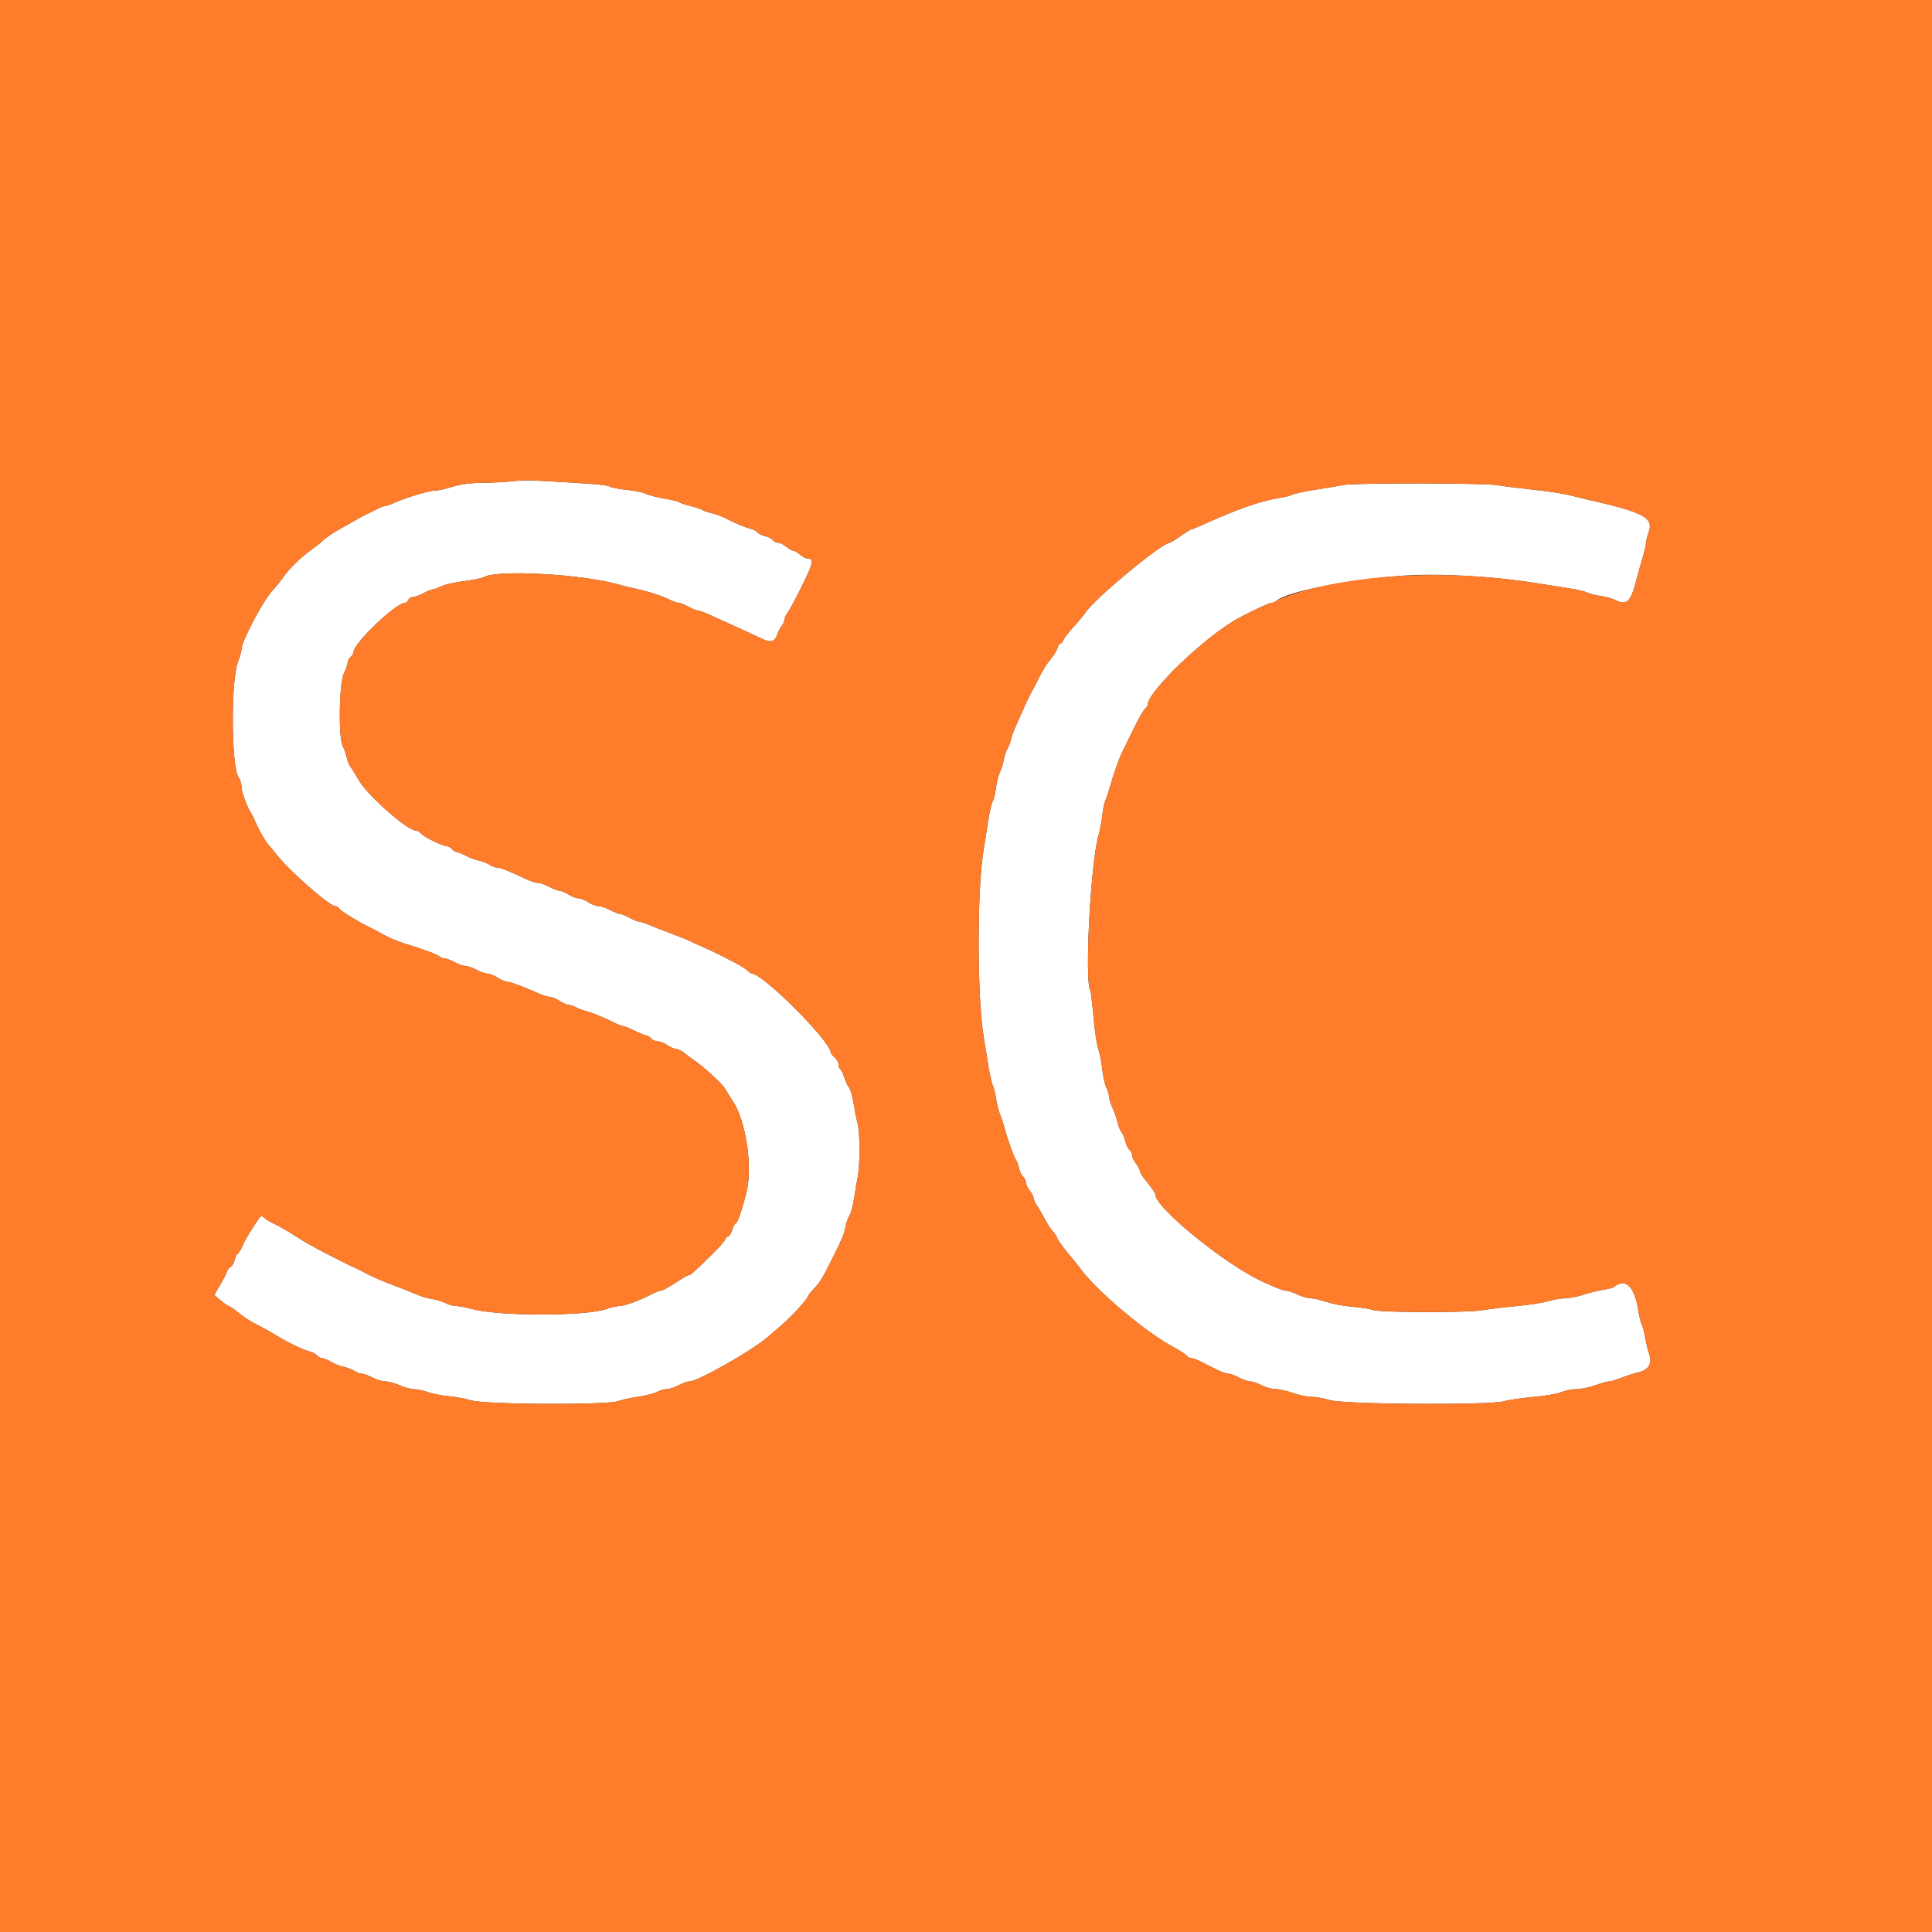 <svg id="svg" version="1.1" xmlns="http://www.w3.org/2000/svg" xmlns:xlink="http://www.w3.org/1999/xlink" width="400" height="400" viewBox="0, 0, 400,400"><rect x="0" y="0" width="400" height="400" fill="#333333" stroke="none"/><g id="svgg"><path id="path0" d="M106.000 99.633 C 104.790 99.791,102.068 99.939,99.952 99.960 C 97.299 99.988,95.327 100.248,93.600 100.800 C 92.223 101.240,90.548 101.600,89.878 101.600 C 88.680 101.600,83.812 103.097,81.340 104.225 C 80.646 104.541,79.864 104.800,79.601 104.800 C 79.338 104.800,78.646 105.069,78.062 105.397 C 77.478 105.726,76.550 106.185,76.000 106.418 C 75.450 106.651,74.280 107.278,73.400 107.813 C 72.520 108.347,71.350 109.011,70.800 109.288 C 69.483 109.952,67.073 111.566,66.809 111.960 C 66.694 112.132,65.818 112.833,64.862 113.520 C 62.347 115.326,59.961 117.614,58.706 119.423 C 58.104 120.290,57.037 121.610,56.333 122.356 C 54.512 124.287,50.000 132.846,50.000 134.369 C 50.000 134.810,49.666 136.032,49.257 137.085 C 47.780 140.890,47.873 158.742,49.381 160.895 C 49.722 161.381,50.000 162.288,50.000 162.911 C 50.000 163.963,51.120 167.014,52.015 168.400 C 52.228 168.730,52.585 169.450,52.808 170.000 C 53.490 171.681,54.891 174.162,55.563 174.882 C 55.913 175.257,56.650 176.149,57.200 176.865 C 59.730 180.157,68.193 187.600,69.406 187.600 C 69.711 187.600,70.104 187.840,70.280 188.134 C 70.605 188.677,74.649 191.147,76.943 192.204 C 77.634 192.523,78.470 192.956,78.800 193.167 C 79.978 193.918,82.229 194.894,84.000 195.421 C 87.352 196.418,90.576 197.616,90.969 198.009 C 91.184 198.224,91.642 198.400,91.986 198.400 C 92.330 198.400,93.284 198.760,94.104 199.200 C 94.925 199.640,95.958 200.000,96.400 200.000 C 96.842 200.000,97.875 200.360,98.696 200.800 C 99.516 201.240,100.551 201.601,100.994 201.603 C 101.437 201.604,102.340 201.963,103.000 202.400 C 103.660 202.837,104.467 203.196,104.792 203.197 C 105.432 203.200,108.798 204.441,111.444 205.649 C 112.348 206.062,113.428 206.401,113.844 206.403 C 114.260 206.404,115.140 206.763,115.800 207.200 C 116.460 207.637,117.270 207.997,117.600 208.000 C 117.930 208.003,118.662 208.246,119.227 208.541 C 119.791 208.835,120.781 209.205,121.427 209.362 C 122.604 209.648,125.218 210.736,127.332 211.820 C 127.955 212.139,128.675 212.406,128.932 212.413 C 129.190 212.419,130.300 212.868,131.400 213.409 C 132.500 213.950,133.603 214.394,133.851 214.396 C 134.099 214.398,134.526 214.670,134.800 215.000 C 135.074 215.330,135.681 215.601,136.149 215.603 C 136.617 215.604,137.540 215.963,138.200 216.400 C 138.860 216.837,139.687 217.196,140.039 217.197 C 140.390 217.199,141.060 217.515,141.528 217.900 C 141.996 218.285,143.027 219.050,143.820 219.600 C 145.977 221.098,149.540 224.385,150.103 225.397 C 150.377 225.887,151.117 227.064,151.748 228.013 C 154.399 231.994,155.844 241.399,154.604 246.600 C 153.805 249.950,152.727 253.200,152.414 253.200 C 152.220 253.200,151.854 253.830,151.600 254.600 C 151.346 255.370,150.966 256.000,150.756 256.000 C 150.547 256.000,150.259 256.303,150.116 256.674 C 149.974 257.044,148.585 258.582,147.029 260.091 C 143.157 263.846,142.983 263.998,142.566 264.011 C 142.365 264.018,141.124 264.738,139.809 265.611 C 138.493 266.485,137.179 267.200,136.888 267.200 C 136.597 267.200,135.693 267.549,134.879 267.975 C 132.446 269.251,129.316 270.400,128.276 270.400 C 127.740 270.400,126.520 270.675,125.567 271.012 C 121.221 272.545,103.224 272.537,97.613 270.999 C 96.410 270.670,94.970 270.399,94.413 270.398 C 93.856 270.396,92.881 270.124,92.247 269.794 C 91.613 269.463,90.353 269.083,89.447 268.950 C 88.541 268.816,87.080 268.382,86.200 267.984 C 85.320 267.587,83.520 266.869,82.200 266.388 C 79.812 265.519,76.744 264.194,75.600 263.538 C 75.270 263.349,74.550 262.986,74.000 262.732 C 69.627 260.710,64.035 257.760,61.600 256.191 C 59.368 254.752,57.700 253.793,56.401 253.200 C 55.851 252.949,55.099 252.470,54.729 252.136 C 54.115 251.580,53.958 251.679,52.936 253.263 C 50.990 256.281,50.825 256.567,50.145 258.100 C 49.778 258.925,49.340 259.600,49.171 259.600 C 49.002 259.600,48.742 260.152,48.594 260.827 C 48.446 261.502,48.078 262.149,47.778 262.264 C 47.477 262.379,47.113 262.845,46.969 263.298 C 46.825 263.751,46.179 265.018,45.533 266.114 L 44.358 268.107 45.679 269.237 C 46.406 269.859,47.150 270.375,47.333 270.384 C 47.516 270.393,48.416 271.005,49.333 271.746 C 50.250 272.486,51.540 273.373,52.200 273.718 C 54.755 275.053,55.857 275.663,57.400 276.596 C 59.759 278.024,62.849 279.511,64.084 279.813 C 64.680 279.959,65.377 280.331,65.633 280.639 C 65.889 280.948,66.370 281.200,66.702 281.200 C 67.034 281.200,67.867 281.541,68.553 281.957 C 69.239 282.373,70.430 282.846,71.200 283.008 C 71.970 283.170,72.955 283.549,73.389 283.851 C 73.823 284.153,74.499 284.400,74.890 284.400 C 75.282 284.400,76.275 284.760,77.096 285.200 C 77.916 285.640,79.131 286.004,79.794 286.009 C 80.457 286.014,81.785 286.374,82.744 286.809 C 83.703 287.244,85.053 287.608,85.744 287.618 C 86.435 287.627,87.720 287.900,88.600 288.224 C 89.480 288.548,91.370 288.920,92.800 289.050 C 94.230 289.180,96.390 289.582,97.600 289.943 C 100.501 290.809,125.712 290.927,128.000 290.085 C 128.770 289.802,130.626 289.396,132.124 289.183 C 133.621 288.970,135.368 288.527,136.004 288.198 C 136.640 287.869,137.577 287.600,138.086 287.600 C 138.595 287.600,139.684 287.240,140.504 286.800 C 141.325 286.360,142.339 286.000,142.757 286.000 C 144.458 286.000,155.475 279.775,158.800 276.935 C 159.350 276.465,160.642 275.363,161.670 274.487 C 163.676 272.779,167.198 268.959,167.203 268.487 C 167.205 268.329,167.801 267.570,168.527 266.800 C 169.827 265.422,170.268 264.688,172.550 260.108 C 174.436 256.321,174.785 255.468,175.047 254.000 C 175.185 253.230,175.553 252.190,175.866 251.688 C 176.178 251.187,176.598 249.657,176.799 248.288 C 177.000 246.920,177.341 244.900,177.558 243.800 C 178.085 241.127,178.084 234.591,177.557 232.600 C 177.324 231.720,176.947 229.830,176.719 228.400 C 176.491 226.970,176.079 225.530,175.803 225.200 C 175.527 224.870,175.085 223.928,174.821 223.106 C 174.558 222.284,174.175 221.508,173.971 221.382 C 173.767 221.256,173.600 220.802,173.600 220.372 C 173.600 219.943,173.240 219.284,172.800 218.907 C 172.360 218.530,172.000 218.090,172.000 217.929 C 172.000 215.648,157.989 201.600,155.714 201.600 C 155.576 201.600,155.146 201.313,154.759 200.963 C 154.372 200.613,153.500 200.028,152.822 199.663 C 150.215 198.262,147.321 196.836,145.400 196.006 C 144.300 195.531,143.107 194.988,142.750 194.799 C 142.392 194.610,140.592 193.886,138.750 193.191 C 136.907 192.496,134.809 191.673,134.086 191.363 C 133.364 191.054,132.551 190.800,132.281 190.800 C 132.010 190.800,131.116 190.440,130.296 190.000 C 129.475 189.560,128.575 189.200,128.296 189.200 C 128.016 189.200,127.116 188.840,126.296 188.400 C 125.475 187.960,124.397 187.599,123.901 187.597 C 123.406 187.596,122.460 187.237,121.800 186.800 C 121.140 186.363,120.240 186.003,119.800 186.001 C 119.360 185.999,118.411 185.638,117.690 185.199 C 116.970 184.759,116.114 184.400,115.789 184.400 C 115.463 184.400,114.525 184.040,113.704 183.600 C 112.884 183.160,111.849 182.800,111.406 182.801 C 110.963 182.802,109.880 182.461,109.000 182.044 C 105.452 180.362,103.544 179.600,102.878 179.600 C 102.493 179.600,101.823 179.353,101.389 179.051 C 100.955 178.749,99.970 178.365,99.200 178.198 C 98.430 178.030,97.173 177.557,96.406 177.147 C 95.639 176.736,94.806 176.400,94.555 176.400 C 94.304 176.400,93.874 176.130,93.600 175.800 C 93.326 175.470,92.843 175.200,92.526 175.200 C 91.687 175.200,87.765 173.281,87.192 172.590 C 86.923 172.266,86.482 172.000,86.214 172.000 C 84.356 172.000,76.061 164.681,74.199 161.400 C 73.575 160.300,72.845 159.130,72.577 158.800 C 72.309 158.470,71.962 157.603,71.807 156.873 C 71.652 156.143,71.273 155.063,70.965 154.473 C 70.028 152.677,70.203 141.464,71.200 139.400 C 71.625 138.520,71.979 137.507,71.986 137.149 C 71.994 136.791,72.270 136.274,72.600 136.000 C 72.930 135.726,73.200 135.270,73.200 134.987 C 73.200 133.191,81.945 124.838,83.857 124.807 C 84.109 124.803,84.418 124.530,84.545 124.200 C 84.671 123.870,85.098 123.600,85.493 123.600 C 85.889 123.600,86.884 123.240,87.704 122.800 C 88.525 122.360,89.423 121.999,89.699 121.998 C 89.974 121.996,90.738 121.714,91.396 121.371 C 92.054 121.028,94.124 120.561,95.996 120.332 C 97.868 120.104,99.760 119.716,100.200 119.470 C 103.026 117.889,120.731 118.884,128.200 121.044 C 129.300 121.363,131.010 121.784,132.000 121.981 C 134.063 122.392,137.308 123.470,138.862 124.260 C 139.446 124.557,140.168 124.800,140.468 124.800 C 140.767 124.800,141.684 125.160,142.504 125.600 C 143.325 126.040,144.211 126.400,144.472 126.400 C 144.734 126.400,145.769 126.769,146.774 127.220 C 152.381 129.738,156.168 131.477,157.816 132.291 C 159.475 133.110,160.461 132.827,160.919 131.400 C 161.131 130.740,161.551 129.916,161.852 129.569 C 162.153 129.221,162.400 128.660,162.400 128.322 C 162.400 127.984,162.725 127.279,163.123 126.754 C 163.521 126.229,164.892 123.664,166.169 121.052 C 168.488 116.313,168.588 115.629,166.961 115.606 C 166.720 115.603,166.107 115.240,165.600 114.800 C 165.093 114.360,164.463 114.000,164.200 114.000 C 163.937 114.000,163.307 113.640,162.800 113.200 C 162.293 112.760,161.567 112.400,161.188 112.400 C 160.808 112.400,160.283 112.142,160.021 111.826 C 159.759 111.510,159.030 111.138,158.400 111.000 C 157.770 110.862,157.055 110.508,156.811 110.214 C 156.567 109.919,155.880 109.565,155.284 109.425 C 154.188 109.170,152.556 108.483,150.000 107.202 C 149.230 106.816,147.970 106.367,147.200 106.204 C 146.430 106.041,145.618 105.762,145.395 105.583 C 145.172 105.405,144.092 105.040,142.995 104.772 C 141.898 104.504,140.813 104.140,140.585 103.963 C 140.356 103.787,138.992 103.454,137.552 103.224 C 136.113 102.994,134.410 102.555,133.768 102.249 C 133.125 101.942,131.359 101.573,129.842 101.428 C 128.325 101.284,126.726 100.974,126.288 100.740 C 125.594 100.369,123.030 100.161,110.800 99.488 C 109.370 99.409,107.210 99.474,106.000 99.633 M278.200 100.405 C 277.320 100.572,274.729 101.007,272.441 101.372 C 270.154 101.737,267.958 102.208,267.562 102.420 C 267.167 102.632,265.798 102.970,264.521 103.172 C 260.910 103.741,255.858 105.532,248.756 108.762 C 247.742 109.223,246.795 109.600,246.652 109.600 C 246.509 109.600,245.495 110.230,244.400 111.000 C 243.305 111.770,242.281 112.400,242.126 112.400 C 240.545 112.400,226.610 123.947,224.747 126.800 C 224.388 127.350,223.266 128.700,222.253 129.800 C 221.241 130.900,220.308 132.115,220.179 132.500 C 220.051 132.885,219.790 133.200,219.600 133.200 C 219.410 133.200,219.127 133.605,218.972 134.100 C 218.817 134.595,218.262 135.540,217.739 136.200 C 216.296 138.021,216.292 138.027,214.873 140.803 C 214.143 142.232,213.385 143.670,213.188 144.000 C 212.991 144.330,212.364 145.680,211.794 147.000 C 211.224 148.320,210.503 149.940,210.193 150.600 C 209.882 151.260,209.503 152.340,209.351 153.000 C 209.198 153.660,208.852 154.560,208.582 155.000 C 208.311 155.440,207.975 156.457,207.834 157.260 C 207.694 158.063,207.330 159.233,207.027 159.860 C 206.723 160.487,206.348 161.990,206.193 163.200 C 206.037 164.410,205.739 165.612,205.529 165.872 C 205.320 166.132,204.892 168.022,204.579 170.072 C 204.265 172.122,203.841 174.790,203.635 176.000 C 202.277 183.994,202.287 206.386,203.652 214.600 C 203.871 215.920,204.299 218.567,204.602 220.483 C 204.905 222.399,205.326 224.289,205.537 224.683 C 205.748 225.077,206.051 226.300,206.210 227.400 C 206.369 228.500,206.755 230.028,207.069 230.795 C 207.382 231.563,207.800 232.823,207.996 233.595 C 208.536 235.717,209.950 239.656,210.352 240.157 C 210.548 240.401,210.830 241.173,210.980 241.872 C 211.129 242.572,211.510 243.359,211.826 243.621 C 212.142 243.883,212.400 244.412,212.400 244.795 C 212.400 245.178,212.760 245.950,213.200 246.509 C 213.640 247.069,214.000 247.773,214.000 248.074 C 214.000 248.375,214.297 249.046,214.660 249.564 C 215.023 250.083,215.759 251.338,216.295 252.353 C 216.831 253.369,217.614 254.572,218.035 255.026 C 218.456 255.480,218.800 255.987,218.800 256.152 C 218.800 256.480,220.563 258.918,221.727 260.200 C 222.126 260.640,223.026 261.775,223.727 262.722 C 227.214 267.437,237.473 276.043,243.138 279.005 C 244.244 279.584,245.363 280.315,245.624 280.629 C 245.885 280.943,246.355 281.200,246.670 281.200 C 246.984 281.200,247.952 281.560,248.821 282.000 C 249.689 282.440,251.111 283.160,251.979 283.600 C 252.848 284.040,253.885 284.400,254.285 284.400 C 254.685 284.400,255.684 284.760,256.504 285.200 C 257.325 285.640,258.365 286.000,258.814 286.000 C 259.264 286.000,260.338 286.360,261.200 286.800 C 262.062 287.240,263.367 287.600,264.098 287.600 C 264.829 287.600,266.452 287.960,267.704 288.400 C 268.956 288.840,270.667 289.200,271.506 289.200 C 272.345 289.200,274.105 289.513,275.416 289.896 C 278.448 290.782,308.617 290.961,311.405 290.110 C 312.288 289.841,314.988 289.446,317.405 289.233 C 319.822 289.020,322.469 288.566,323.287 288.223 C 324.105 287.880,325.505 287.600,326.397 287.600 C 327.290 287.600,329.044 287.240,330.296 286.800 C 331.548 286.360,332.845 286.000,333.178 286.000 C 333.512 286.000,334.688 285.649,335.792 285.221 C 336.897 284.792,338.286 284.341,338.881 284.218 C 341.248 283.729,342.131 282.421,341.464 280.397 C 341.138 279.408,340.745 277.790,340.589 276.800 C 340.434 275.810,340.136 274.675,339.928 274.278 C 339.719 273.881,339.373 272.464,339.158 271.130 C 338.378 266.291,336.531 264.546,334.180 266.429 C 333.949 266.614,332.959 266.879,331.980 267.019 C 331.001 267.159,329.164 267.617,327.898 268.037 C 326.633 268.457,324.906 268.800,324.062 268.800 C 323.218 268.800,321.644 269.069,320.564 269.398 C 319.484 269.726,316.530 270.184,314.000 270.414 C 311.470 270.644,308.320 271.023,307.000 271.255 C 303.834 271.812,285.717 271.777,284.228 271.211 C 283.607 270.974,281.726 270.679,280.049 270.554 C 278.372 270.428,275.964 269.983,274.698 269.563 C 273.433 269.143,271.903 268.794,271.298 268.786 C 270.694 268.779,269.480 268.425,268.600 268.000 C 267.720 267.575,266.675 267.221,266.278 267.214 C 265.655 267.202,264.803 266.881,261.600 265.450 C 254.010 262.059,239.200 250.070,239.200 247.317 C 239.200 246.970,238.701 246.251,236.900 244.006 C 236.405 243.389,236.000 242.669,236.000 242.405 C 236.000 242.142,235.640 241.469,235.200 240.909 C 234.760 240.350,234.400 239.578,234.400 239.195 C 234.400 238.812,234.142 238.283,233.826 238.021 C 233.510 237.759,233.130 236.972,232.981 236.272 C 232.833 235.573,232.481 234.730,232.200 234.400 C 231.919 234.070,231.559 233.191,231.401 232.446 C 231.243 231.702,230.776 230.352,230.365 229.446 C 229.954 228.541,229.613 227.440,229.606 227.000 C 229.600 226.560,229.350 225.730,229.050 225.156 C 228.750 224.581,228.372 222.872,228.210 221.358 C 228.048 219.844,227.678 217.974,227.388 217.202 C 227.098 216.431,226.655 213.468,226.403 210.618 C 226.152 207.768,225.853 205.286,225.740 205.104 C 224.520 203.128,225.790 178.768,227.414 173.000 C 227.724 171.900,228.086 170.010,228.219 168.800 C 228.351 167.590,228.628 166.240,228.835 165.800 C 229.041 165.360,229.462 164.100,229.772 163.000 C 230.469 160.522,231.788 156.769,232.318 155.758 C 232.536 155.341,233.564 153.250,234.602 151.112 C 235.640 148.974,236.739 147.017,237.044 146.763 C 237.350 146.510,237.600 146.152,237.600 145.969 C 237.600 143.138,249.955 131.379,256.600 127.886 C 259.976 126.111,262.824 124.800,263.303 124.800 C 263.598 124.800,264.011 124.634,264.220 124.432 C 266.177 122.534,279.291 119.930,290.742 119.166 C 298.311 118.661,309.617 119.338,318.800 120.846 C 320.230 121.081,322.840 121.493,324.600 121.762 C 326.360 122.031,328.160 122.441,328.600 122.674 C 329.040 122.907,330.298 123.228,331.395 123.388 C 332.492 123.547,333.899 123.941,334.522 124.263 C 336.823 125.453,337.678 124.576,338.872 119.800 C 339.092 118.920,339.618 117.030,340.042 115.600 C 340.465 114.170,340.809 112.708,340.806 112.350 C 340.803 111.993,341.050 110.991,341.357 110.123 C 342.383 107.214,340.313 106.085,329.400 103.601 C 328.300 103.351,326.320 102.870,325.000 102.534 C 323.680 102.197,320.260 101.678,317.400 101.380 C 314.540 101.083,311.210 100.664,310.000 100.449 C 307.433 99.993,280.558 99.956,278.200 100.405 " stroke="none" fill="#ffffff" fill-rule="evenodd"></path><path id="path1" d="M0.000 200.000 L 0.000 400.000 200.000 400.000 L 400.000 400.000 400.000 200.000 L 400.000 0.000 200.000 0.000 L 0.000 0.000 0.000 200.000 M119.447 99.973 C 122.772 100.161,125.851 100.506,126.288 100.740 C 126.726 100.974,128.325 101.284,129.842 101.428 C 131.359 101.573,133.125 101.942,133.768 102.249 C 134.410 102.555,136.113 102.994,137.552 103.224 C 138.992 103.454,140.356 103.787,140.585 103.963 C 140.813 104.140,141.898 104.504,142.995 104.772 C 144.092 105.040,145.172 105.405,145.395 105.583 C 145.618 105.762,146.430 106.041,147.200 106.204 C 147.970 106.367,149.230 106.816,150.000 107.202 C 152.556 108.483,154.188 109.170,155.284 109.425 C 155.880 109.565,156.567 109.919,156.811 110.214 C 157.055 110.508,157.770 110.862,158.400 111.000 C 159.030 111.138,159.759 111.510,160.021 111.826 C 160.283 112.142,160.808 112.400,161.188 112.400 C 161.567 112.400,162.293 112.760,162.800 113.200 C 163.307 113.640,163.937 114.000,164.200 114.000 C 164.463 114.000,165.093 114.360,165.600 114.800 C 166.107 115.240,166.720 115.603,166.961 115.606 C 168.588 115.629,168.488 116.313,166.169 121.052 C 164.892 123.664,163.521 126.229,163.123 126.754 C 162.725 127.279,162.400 127.984,162.400 128.322 C 162.400 128.660,162.153 129.221,161.852 129.569 C 161.551 129.916,161.131 130.740,160.919 131.400 C 160.461 132.827,159.475 133.110,157.816 132.291 C 156.168 131.477,152.381 129.738,146.774 127.220 C 145.769 126.769,144.734 126.400,144.472 126.400 C 144.211 126.400,143.325 126.040,142.504 125.600 C 141.684 125.160,140.767 124.800,140.468 124.800 C 140.168 124.800,139.446 124.557,138.862 124.260 C 137.308 123.470,134.063 122.392,132.000 121.981 C 131.010 121.784,129.300 121.363,128.200 121.044 C 120.731 118.884,103.026 117.889,100.200 119.470 C 99.760 119.716,97.868 120.104,95.996 120.332 C 94.124 120.561,92.054 121.028,91.396 121.371 C 90.738 121.714,89.974 121.996,89.699 121.998 C 89.423 121.999,88.525 122.360,87.704 122.800 C 86.884 123.240,85.889 123.600,85.493 123.600 C 85.098 123.600,84.671 123.870,84.545 124.200 C 84.418 124.530,84.109 124.803,83.857 124.807 C 81.945 124.838,73.200 133.191,73.200 134.987 C 73.200 135.270,72.930 135.726,72.600 136.000 C 72.270 136.274,71.994 136.791,71.986 137.149 C 71.979 137.507,71.625 138.520,71.200 139.400 C 70.203 141.464,70.028 152.677,70.965 154.473 C 71.273 155.063,71.652 156.143,71.807 156.873 C 71.962 157.603,72.309 158.470,72.577 158.800 C 72.845 159.130,73.575 160.300,74.199 161.400 C 76.061 164.681,84.356 172.000,86.214 172.000 C 86.482 172.000,86.923 172.266,87.192 172.590 C 87.765 173.281,91.687 175.200,92.526 175.200 C 92.843 175.200,93.326 175.470,93.600 175.800 C 93.874 176.130,94.304 176.400,94.555 176.400 C 94.806 176.400,95.639 176.736,96.406 177.147 C 97.173 177.557,98.430 178.030,99.200 178.198 C 99.970 178.365,100.955 178.749,101.389 179.051 C 101.823 179.353,102.493 179.600,102.878 179.600 C 103.544 179.600,105.452 180.362,109.000 182.044 C 109.880 182.461,110.963 182.802,111.406 182.801 C 111.849 182.800,112.884 183.160,113.704 183.600 C 114.525 184.040,115.463 184.400,115.789 184.400 C 116.114 184.400,116.970 184.759,117.690 185.199 C 118.411 185.638,119.360 185.999,119.800 186.001 C 120.240 186.003,121.140 186.363,121.800 186.800 C 122.460 187.237,123.406 187.596,123.901 187.597 C 124.397 187.599,125.475 187.960,126.296 188.400 C 127.116 188.840,128.016 189.200,128.296 189.200 C 128.575 189.200,129.475 189.560,130.296 190.000 C 131.116 190.440,132.010 190.800,132.281 190.800 C 132.551 190.800,133.364 191.054,134.086 191.363 C 134.809 191.673,136.907 192.496,138.750 193.191 C 140.592 193.886,142.392 194.610,142.750 194.799 C 143.107 194.988,144.300 195.531,145.400 196.006 C 147.321 196.836,150.215 198.262,152.822 199.663 C 153.500 200.028,154.372 200.613,154.759 200.963 C 155.146 201.313,155.576 201.600,155.714 201.600 C 157.989 201.600,172.000 215.648,172.000 217.929 C 172.000 218.090,172.360 218.530,172.800 218.907 C 173.240 219.284,173.600 219.943,173.600 220.372 C 173.600 220.802,173.767 221.256,173.971 221.382 C 174.175 221.508,174.558 222.284,174.821 223.106 C 175.085 223.928,175.527 224.870,175.803 225.200 C 176.079 225.530,176.491 226.970,176.719 228.400 C 176.947 229.830,177.324 231.720,177.557 232.600 C 178.084 234.591,178.085 241.127,177.558 243.800 C 177.341 244.900,177.000 246.920,176.799 248.288 C 176.598 249.657,176.178 251.187,175.866 251.688 C 175.553 252.190,175.185 253.230,175.047 254.000 C 174.785 255.468,174.436 256.321,172.550 260.108 C 170.268 264.688,169.827 265.422,168.527 266.800 C 167.801 267.570,167.205 268.329,167.203 268.487 C 167.198 268.959,163.676 272.779,161.670 274.487 C 160.642 275.363,159.350 276.465,158.800 276.935 C 155.475 279.775,144.458 286.000,142.757 286.000 C 142.339 286.000,141.325 286.360,140.504 286.800 C 139.684 287.240,138.595 287.600,138.086 287.600 C 137.577 287.600,136.640 287.869,136.004 288.198 C 135.368 288.527,133.621 288.970,132.124 289.183 C 130.626 289.396,128.770 289.802,128.000 290.085 C 125.712 290.927,100.501 290.809,97.600 289.943 C 96.390 289.582,94.230 289.180,92.800 289.050 C 91.370 288.920,89.480 288.548,88.600 288.224 C 87.720 287.900,86.435 287.627,85.744 287.618 C 85.053 287.608,83.703 287.244,82.744 286.809 C 81.785 286.374,80.457 286.014,79.794 286.009 C 79.131 286.004,77.916 285.640,77.096 285.200 C 76.275 284.760,75.282 284.400,74.890 284.400 C 74.499 284.400,73.823 284.153,73.389 283.851 C 72.955 283.549,71.970 283.170,71.200 283.008 C 70.430 282.846,69.239 282.373,68.553 281.957 C 67.867 281.541,67.034 281.200,66.702 281.200 C 66.370 281.200,65.889 280.948,65.633 280.639 C 65.377 280.331,64.680 279.959,64.084 279.813 C 62.849 279.511,59.759 278.024,57.400 276.596 C 55.857 275.663,54.755 275.053,52.200 273.718 C 51.540 273.373,50.250 272.486,49.333 271.746 C 48.416 271.005,47.516 270.393,47.333 270.384 C 47.150 270.375,46.406 269.859,45.679 269.237 L 44.358 268.107 45.533 266.114 C 46.179 265.018,46.825 263.751,46.969 263.298 C 47.113 262.845,47.477 262.379,47.778 262.264 C 48.078 262.149,48.446 261.502,48.594 260.827 C 48.742 260.152,49.002 259.600,49.171 259.600 C 49.340 259.600,49.778 258.925,50.145 258.100 C 50.825 256.567,50.990 256.281,52.936 253.263 C 53.958 251.679,54.115 251.580,54.729 252.136 C 55.099 252.470,55.851 252.949,56.401 253.200 C 57.700 253.793,59.368 254.752,61.600 256.191 C 64.035 257.760,69.627 260.710,74.000 262.732 C 74.550 262.986,75.270 263.349,75.600 263.538 C 76.744 264.194,79.812 265.519,82.200 266.388 C 83.520 266.869,85.320 267.587,86.200 267.984 C 87.080 268.382,88.541 268.816,89.447 268.950 C 90.353 269.083,91.613 269.463,92.247 269.794 C 92.881 270.124,93.856 270.396,94.413 270.398 C 94.970 270.399,96.410 270.670,97.613 270.999 C 103.224 272.537,121.221 272.545,125.567 271.012 C 126.520 270.675,127.740 270.400,128.276 270.400 C 129.316 270.400,132.446 269.251,134.879 267.975 C 135.693 267.549,136.597 267.200,136.888 267.200 C 137.179 267.200,138.493 266.485,139.809 265.611 C 141.124 264.738,142.365 264.018,142.566 264.011 C 142.983 263.998,143.157 263.846,147.029 260.091 C 148.585 258.582,149.974 257.044,150.116 256.674 C 150.259 256.303,150.547 256.000,150.756 256.000 C 150.966 256.000,151.346 255.370,151.600 254.600 C 151.854 253.830,152.220 253.200,152.414 253.200 C 152.727 253.200,153.805 249.950,154.604 246.600 C 155.844 241.399,154.399 231.994,151.748 228.013 C 151.117 227.064,150.377 225.887,150.103 225.397 C 149.540 224.385,145.977 221.098,143.820 219.600 C 143.027 219.050,141.996 218.285,141.528 217.900 C 141.060 217.515,140.390 217.199,140.039 217.197 C 139.687 217.196,138.860 216.837,138.200 216.400 C 137.540 215.963,136.617 215.604,136.149 215.603 C 135.681 215.601,135.074 215.330,134.800 215.000 C 134.526 214.670,134.099 214.398,133.851 214.396 C 133.603 214.394,132.500 213.950,131.400 213.409 C 130.300 212.868,129.190 212.419,128.932 212.413 C 128.675 212.406,127.955 212.139,127.332 211.820 C 125.218 210.736,122.604 209.648,121.427 209.362 C 120.781 209.205,119.791 208.835,119.227 208.541 C 118.662 208.246,117.930 208.003,117.600 208.000 C 117.270 207.997,116.460 207.637,115.800 207.200 C 115.140 206.763,114.260 206.404,113.844 206.403 C 113.428 206.401,112.348 206.062,111.444 205.649 C 108.798 204.441,105.432 203.200,104.792 203.197 C 104.467 203.196,103.660 202.837,103.000 202.400 C 102.340 201.963,101.437 201.604,100.994 201.603 C 100.551 201.601,99.516 201.240,98.696 200.800 C 97.875 200.360,96.842 200.000,96.400 200.000 C 95.958 200.000,94.925 199.640,94.104 199.200 C 93.284 198.760,92.330 198.400,91.986 198.400 C 91.642 198.400,91.184 198.224,90.969 198.009 C 90.576 197.616,87.352 196.418,84.000 195.421 C 82.229 194.894,79.978 193.918,78.800 193.167 C 78.470 192.956,77.634 192.523,76.943 192.204 C 74.649 191.147,70.605 188.677,70.280 188.134 C 70.104 187.840,69.711 187.600,69.406 187.600 C 68.193 187.600,59.730 180.157,57.200 176.865 C 56.650 176.149,55.913 175.257,55.563 174.882 C 54.891 174.162,53.490 171.681,52.808 170.000 C 52.585 169.450,52.228 168.730,52.015 168.400 C 51.120 167.014,50.000 163.963,50.000 162.911 C 50.000 162.288,49.722 161.381,49.381 160.895 C 47.873 158.742,47.780 140.890,49.257 137.085 C 49.666 136.032,50.000 134.810,50.000 134.369 C 50.000 132.846,54.512 124.287,56.333 122.356 C 57.037 121.610,58.104 120.290,58.706 119.423 C 59.961 117.614,62.347 115.326,64.862 113.520 C 65.818 112.833,66.694 112.132,66.809 111.960 C 67.073 111.566,69.483 109.952,70.800 109.288 C 71.350 109.011,72.520 108.347,73.400 107.813 C 74.280 107.278,75.450 106.651,76.000 106.418 C 76.550 106.185,77.478 105.726,78.062 105.397 C 78.646 105.069,79.338 104.800,79.601 104.800 C 79.864 104.800,80.646 104.541,81.340 104.225 C 83.812 103.097,88.680 101.600,89.878 101.600 C 90.548 101.600,92.223 101.240,93.600 100.800 C 95.327 100.248,97.299 99.988,99.952 99.960 C 102.068 99.939,104.790 99.791,106.000 99.633 C 107.210 99.474,109.370 99.409,110.800 99.488 C 112.230 99.567,116.121 99.785,119.447 99.973 M310.000 100.449 C 311.210 100.664,314.540 101.083,317.400 101.380 C 320.260 101.678,323.680 102.197,325.000 102.534 C 326.320 102.870,328.300 103.351,329.400 103.601 C 340.313 106.085,342.383 107.214,341.357 110.123 C 341.050 110.991,340.803 111.993,340.806 112.350 C 340.809 112.708,340.465 114.170,340.042 115.600 C 339.618 117.030,339.092 118.920,338.872 119.800 C 337.678 124.576,336.823 125.453,334.522 124.263 C 333.899 123.941,332.492 123.547,331.395 123.388 C 330.298 123.228,329.040 122.907,328.600 122.674 C 328.160 122.441,326.360 122.031,324.600 121.762 C 322.840 121.493,320.230 121.081,318.800 120.846 C 302.522 118.173,285.671 118.491,272.200 121.727 C 269.095 122.472,264.706 123.960,264.220 124.432 C 264.011 124.634,263.598 124.800,263.303 124.800 C 262.824 124.800,259.976 126.111,256.600 127.886 C 249.955 131.379,237.600 143.138,237.600 145.969 C 237.600 146.152,237.350 146.510,237.044 146.763 C 236.739 147.017,235.640 148.974,234.602 151.112 C 233.564 153.250,232.536 155.341,232.318 155.758 C 231.788 156.769,230.469 160.522,229.772 163.000 C 229.462 164.100,229.041 165.360,228.835 165.800 C 228.628 166.240,228.351 167.590,228.219 168.800 C 228.086 170.010,227.724 171.900,227.414 173.000 C 225.790 178.768,224.520 203.128,225.740 205.104 C 225.853 205.286,226.152 207.768,226.403 210.618 C 226.655 213.468,227.098 216.431,227.388 217.202 C 227.678 217.974,228.048 219.844,228.210 221.358 C 228.372 222.872,228.750 224.581,229.050 225.156 C 229.350 225.730,229.600 226.560,229.606 227.000 C 229.613 227.440,229.954 228.541,230.365 229.446 C 230.776 230.352,231.243 231.702,231.401 232.446 C 231.559 233.191,231.919 234.070,232.200 234.400 C 232.481 234.730,232.833 235.573,232.981 236.272 C 233.130 236.972,233.510 237.759,233.826 238.021 C 234.142 238.283,234.400 238.812,234.400 239.195 C 234.400 239.578,234.760 240.350,235.200 240.909 C 235.640 241.469,236.000 242.142,236.000 242.405 C 236.000 242.669,236.405 243.389,236.900 244.006 C 238.701 246.251,239.200 246.970,239.200 247.317 C 239.200 250.070,254.010 262.059,261.600 265.450 C 264.803 266.881,265.655 267.202,266.278 267.214 C 266.675 267.221,267.720 267.575,268.600 268.000 C 269.480 268.425,270.694 268.779,271.298 268.786 C 271.903 268.794,273.433 269.143,274.698 269.563 C 275.964 269.983,278.372 270.428,280.049 270.554 C 281.726 270.679,283.607 270.974,284.228 271.211 C 285.717 271.777,303.834 271.812,307.000 271.255 C 308.320 271.023,311.470 270.644,314.000 270.414 C 316.530 270.184,319.484 269.726,320.564 269.398 C 321.644 269.069,323.218 268.800,324.062 268.800 C 324.906 268.800,326.633 268.457,327.898 268.037 C 329.164 267.617,331.001 267.159,331.980 267.019 C 332.959 266.879,333.949 266.614,334.180 266.429 C 336.531 264.546,338.378 266.291,339.158 271.130 C 339.373 272.464,339.719 273.881,339.928 274.278 C 340.136 274.675,340.434 275.810,340.589 276.800 C 340.745 277.790,341.138 279.408,341.464 280.397 C 342.131 282.421,341.248 283.729,338.881 284.218 C 338.286 284.341,336.897 284.792,335.792 285.221 C 334.688 285.649,333.512 286.000,333.178 286.000 C 332.845 286.000,331.548 286.360,330.296 286.800 C 329.044 287.240,327.290 287.600,326.397 287.600 C 325.505 287.600,324.105 287.880,323.287 288.223 C 322.469 288.566,319.822 289.020,317.405 289.233 C 314.988 289.446,312.288 289.841,311.405 290.110 C 308.617 290.961,278.448 290.782,275.416 289.896 C 274.105 289.513,272.345 289.200,271.506 289.200 C 270.667 289.200,268.956 288.840,267.704 288.400 C 266.452 287.960,264.829 287.600,264.098 287.600 C 263.367 287.600,262.062 287.240,261.200 286.800 C 260.338 286.360,259.264 286.000,258.814 286.000 C 258.365 286.000,257.325 285.640,256.504 285.200 C 255.684 284.760,254.685 284.400,254.285 284.400 C 253.885 284.400,252.848 284.040,251.979 283.600 C 251.111 283.160,249.689 282.440,248.821 282.000 C 247.952 281.560,246.984 281.200,246.670 281.200 C 246.355 281.200,245.885 280.943,245.624 280.629 C 245.363 280.315,244.244 279.584,243.138 279.005 C 237.473 276.043,227.214 267.437,223.727 262.722 C 223.026 261.775,222.126 260.640,221.727 260.200 C 220.563 258.918,218.800 256.480,218.800 256.152 C 218.800 255.987,218.456 255.480,218.035 255.026 C 217.614 254.572,216.831 253.369,216.295 252.353 C 215.759 251.338,215.023 250.083,214.660 249.564 C 214.297 249.046,214.000 248.375,214.000 248.074 C 214.000 247.773,213.640 247.069,213.200 246.509 C 212.760 245.950,212.400 245.178,212.400 244.795 C 212.400 244.412,212.142 243.883,211.826 243.621 C 211.510 243.359,211.129 242.572,210.980 241.872 C 210.830 241.173,210.548 240.401,210.352 240.157 C 209.950 239.656,208.536 235.717,207.996 233.595 C 207.800 232.823,207.382 231.563,207.069 230.795 C 206.755 230.028,206.369 228.500,206.210 227.400 C 206.051 226.300,205.748 225.077,205.537 224.683 C 205.326 224.289,204.905 222.399,204.602 220.483 C 204.299 218.567,203.871 215.920,203.652 214.600 C 202.287 206.386,202.277 183.994,203.635 176.000 C 203.841 174.790,204.265 172.122,204.579 170.072 C 204.892 168.022,205.320 166.132,205.529 165.872 C 205.739 165.612,206.037 164.410,206.193 163.200 C 206.348 161.990,206.723 160.487,207.027 159.860 C 207.330 159.233,207.694 158.063,207.834 157.260 C 207.975 156.457,208.311 155.440,208.582 155.000 C 208.852 154.560,209.198 153.660,209.351 153.000 C 209.503 152.340,209.882 151.260,210.193 150.600 C 210.503 149.940,211.224 148.320,211.794 147.000 C 212.364 145.680,212.991 144.330,213.188 144.000 C 213.385 143.670,214.143 142.232,214.873 140.803 C 216.292 138.027,216.296 138.021,217.739 136.200 C 218.262 135.540,218.817 134.595,218.972 134.100 C 219.127 133.605,219.410 133.200,219.600 133.200 C 219.790 133.200,220.051 132.885,220.179 132.500 C 220.308 132.115,221.241 130.900,222.253 129.800 C 223.266 128.700,224.388 127.350,224.747 126.800 C 226.610 123.947,240.545 112.400,242.126 112.400 C 242.281 112.400,243.305 111.770,244.400 111.000 C 245.495 110.230,246.509 109.600,246.652 109.600 C 246.795 109.600,247.742 109.223,248.756 108.762 C 255.858 105.532,260.910 103.741,264.521 103.172 C 265.798 102.970,267.167 102.632,267.562 102.420 C 267.958 102.208,270.154 101.737,272.441 101.372 C 274.729 101.007,277.320 100.572,278.200 100.405 C 280.558 99.956,307.433 99.993,310.000 100.449 " stroke="none" fill="#ff7d2a" fill-rule="evenodd"></path></g></svg>